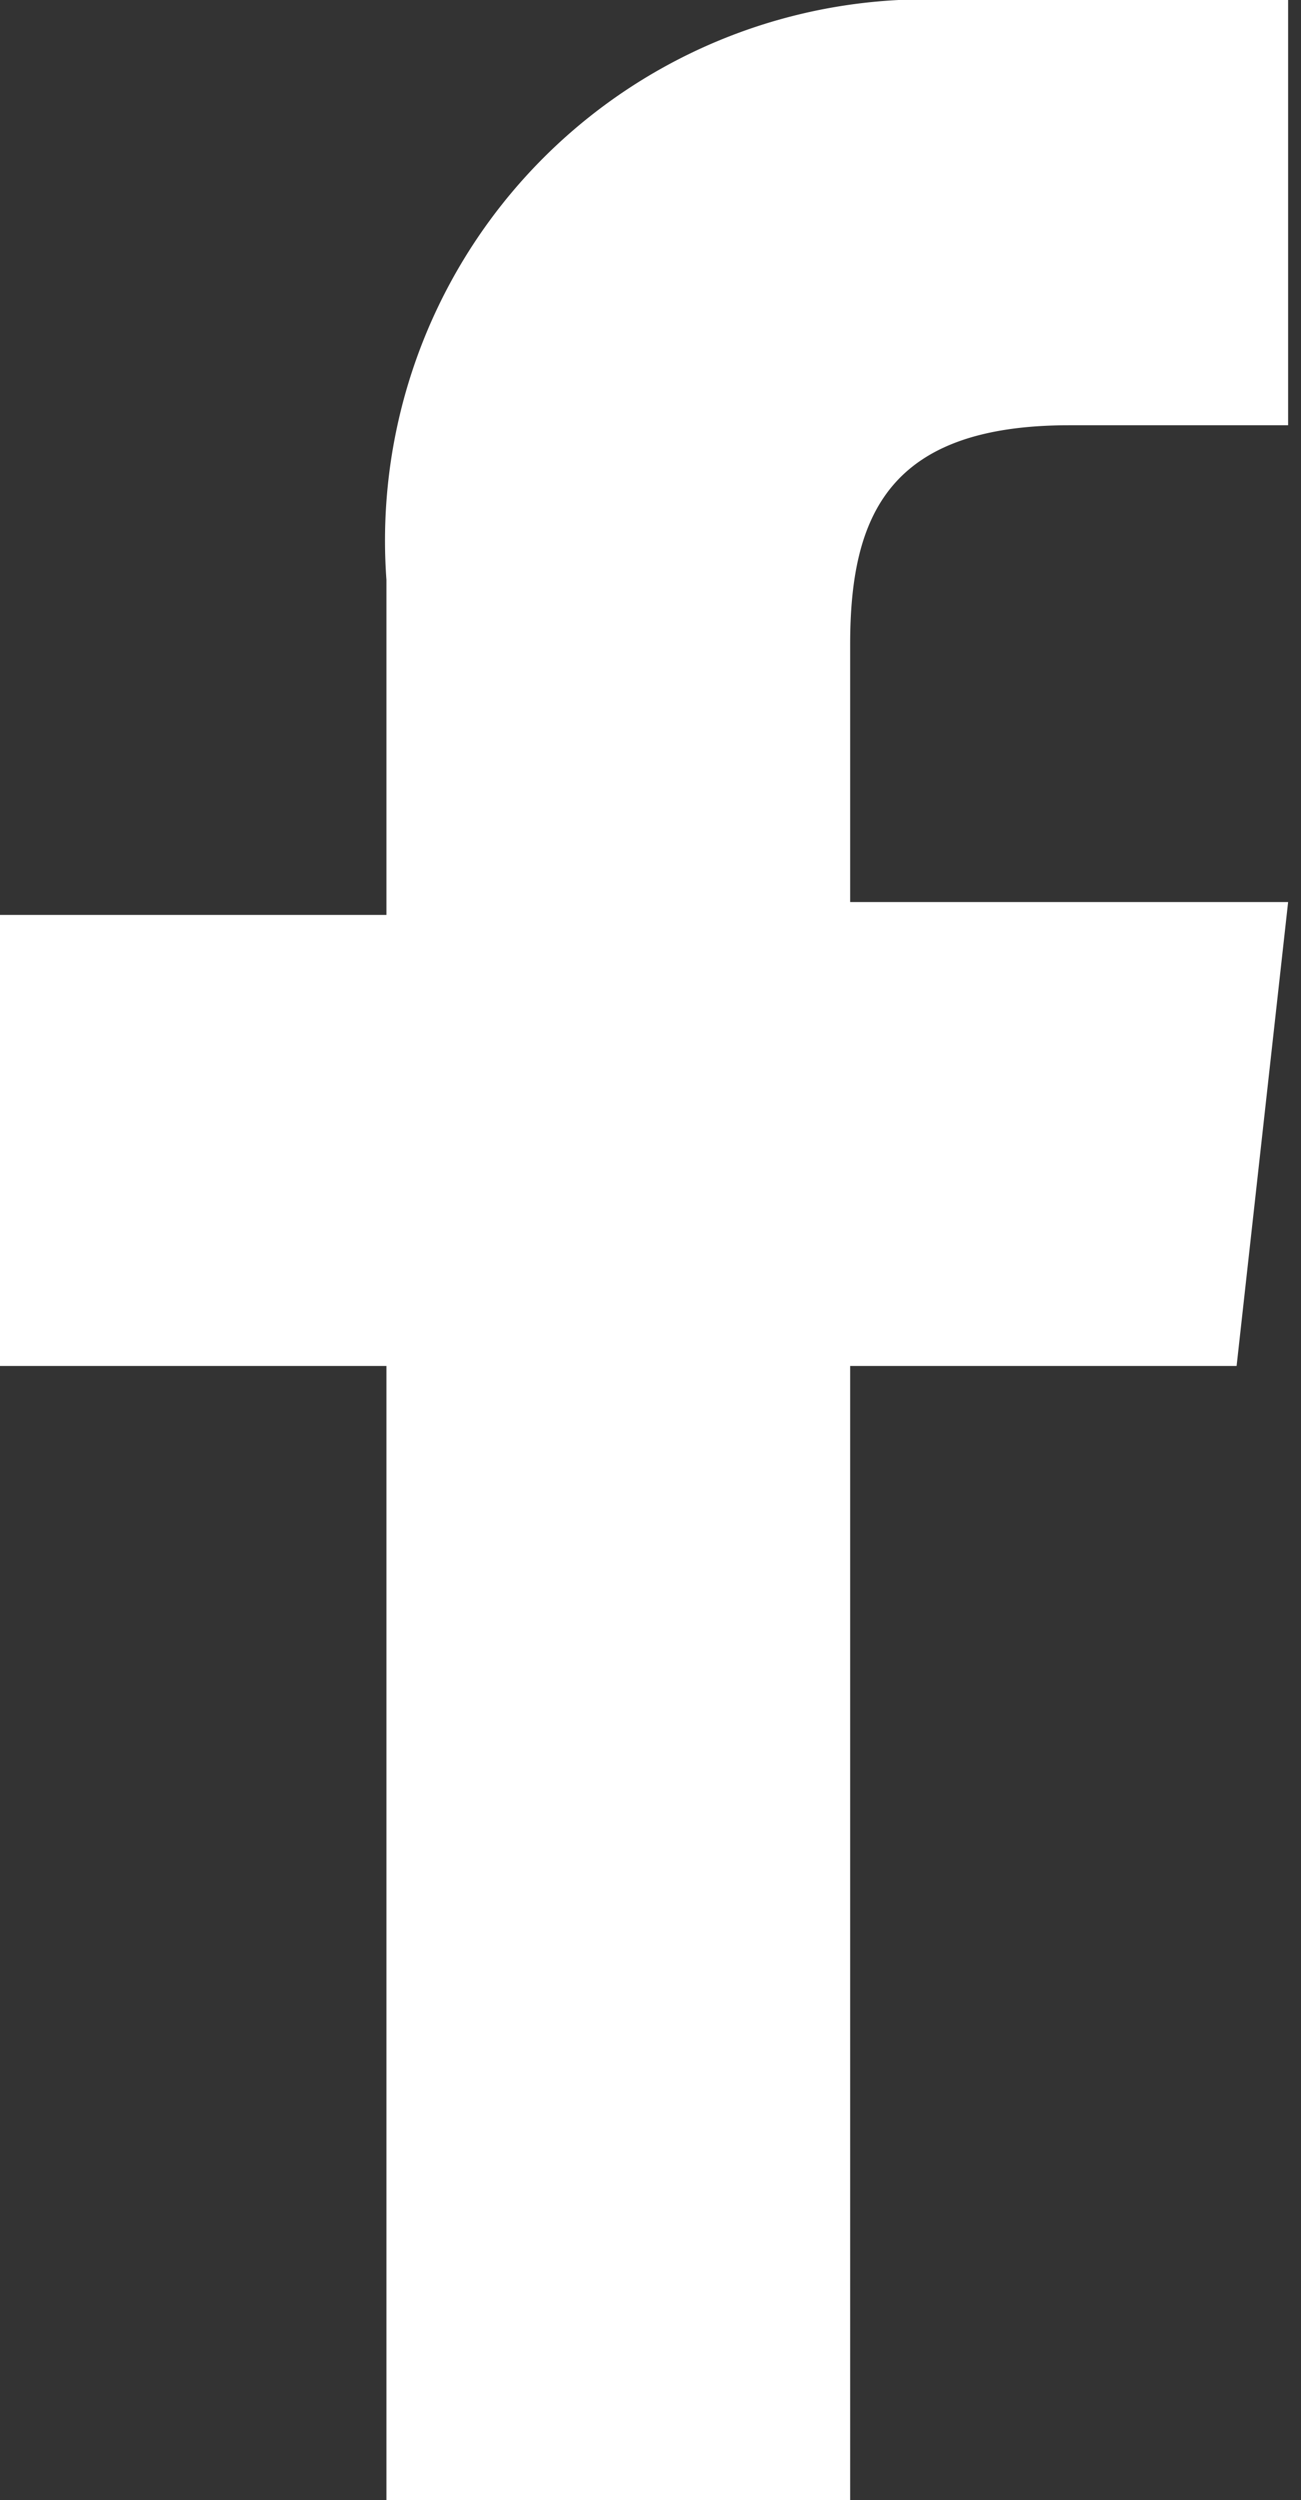 <svg xmlns="http://www.w3.org/2000/svg" viewBox="0 0 10.1 19.4"><rect x="0" y="0" width="10.1" height="19.4" fill="#333333" stroke="none"/><g data-name="Vrstva 2"><path d="M6.6 19.4v-8.8h3L10 7H6.6V5c0-1 .3-1.7 1.7-1.7H10V0L7.4 0A4.2 4.2 0 003 4.5v2.6H0v3.5h3v8.8z" fill="#fff" fill-rule="evenodd" data-name="Vrstva 1"/></g></svg>